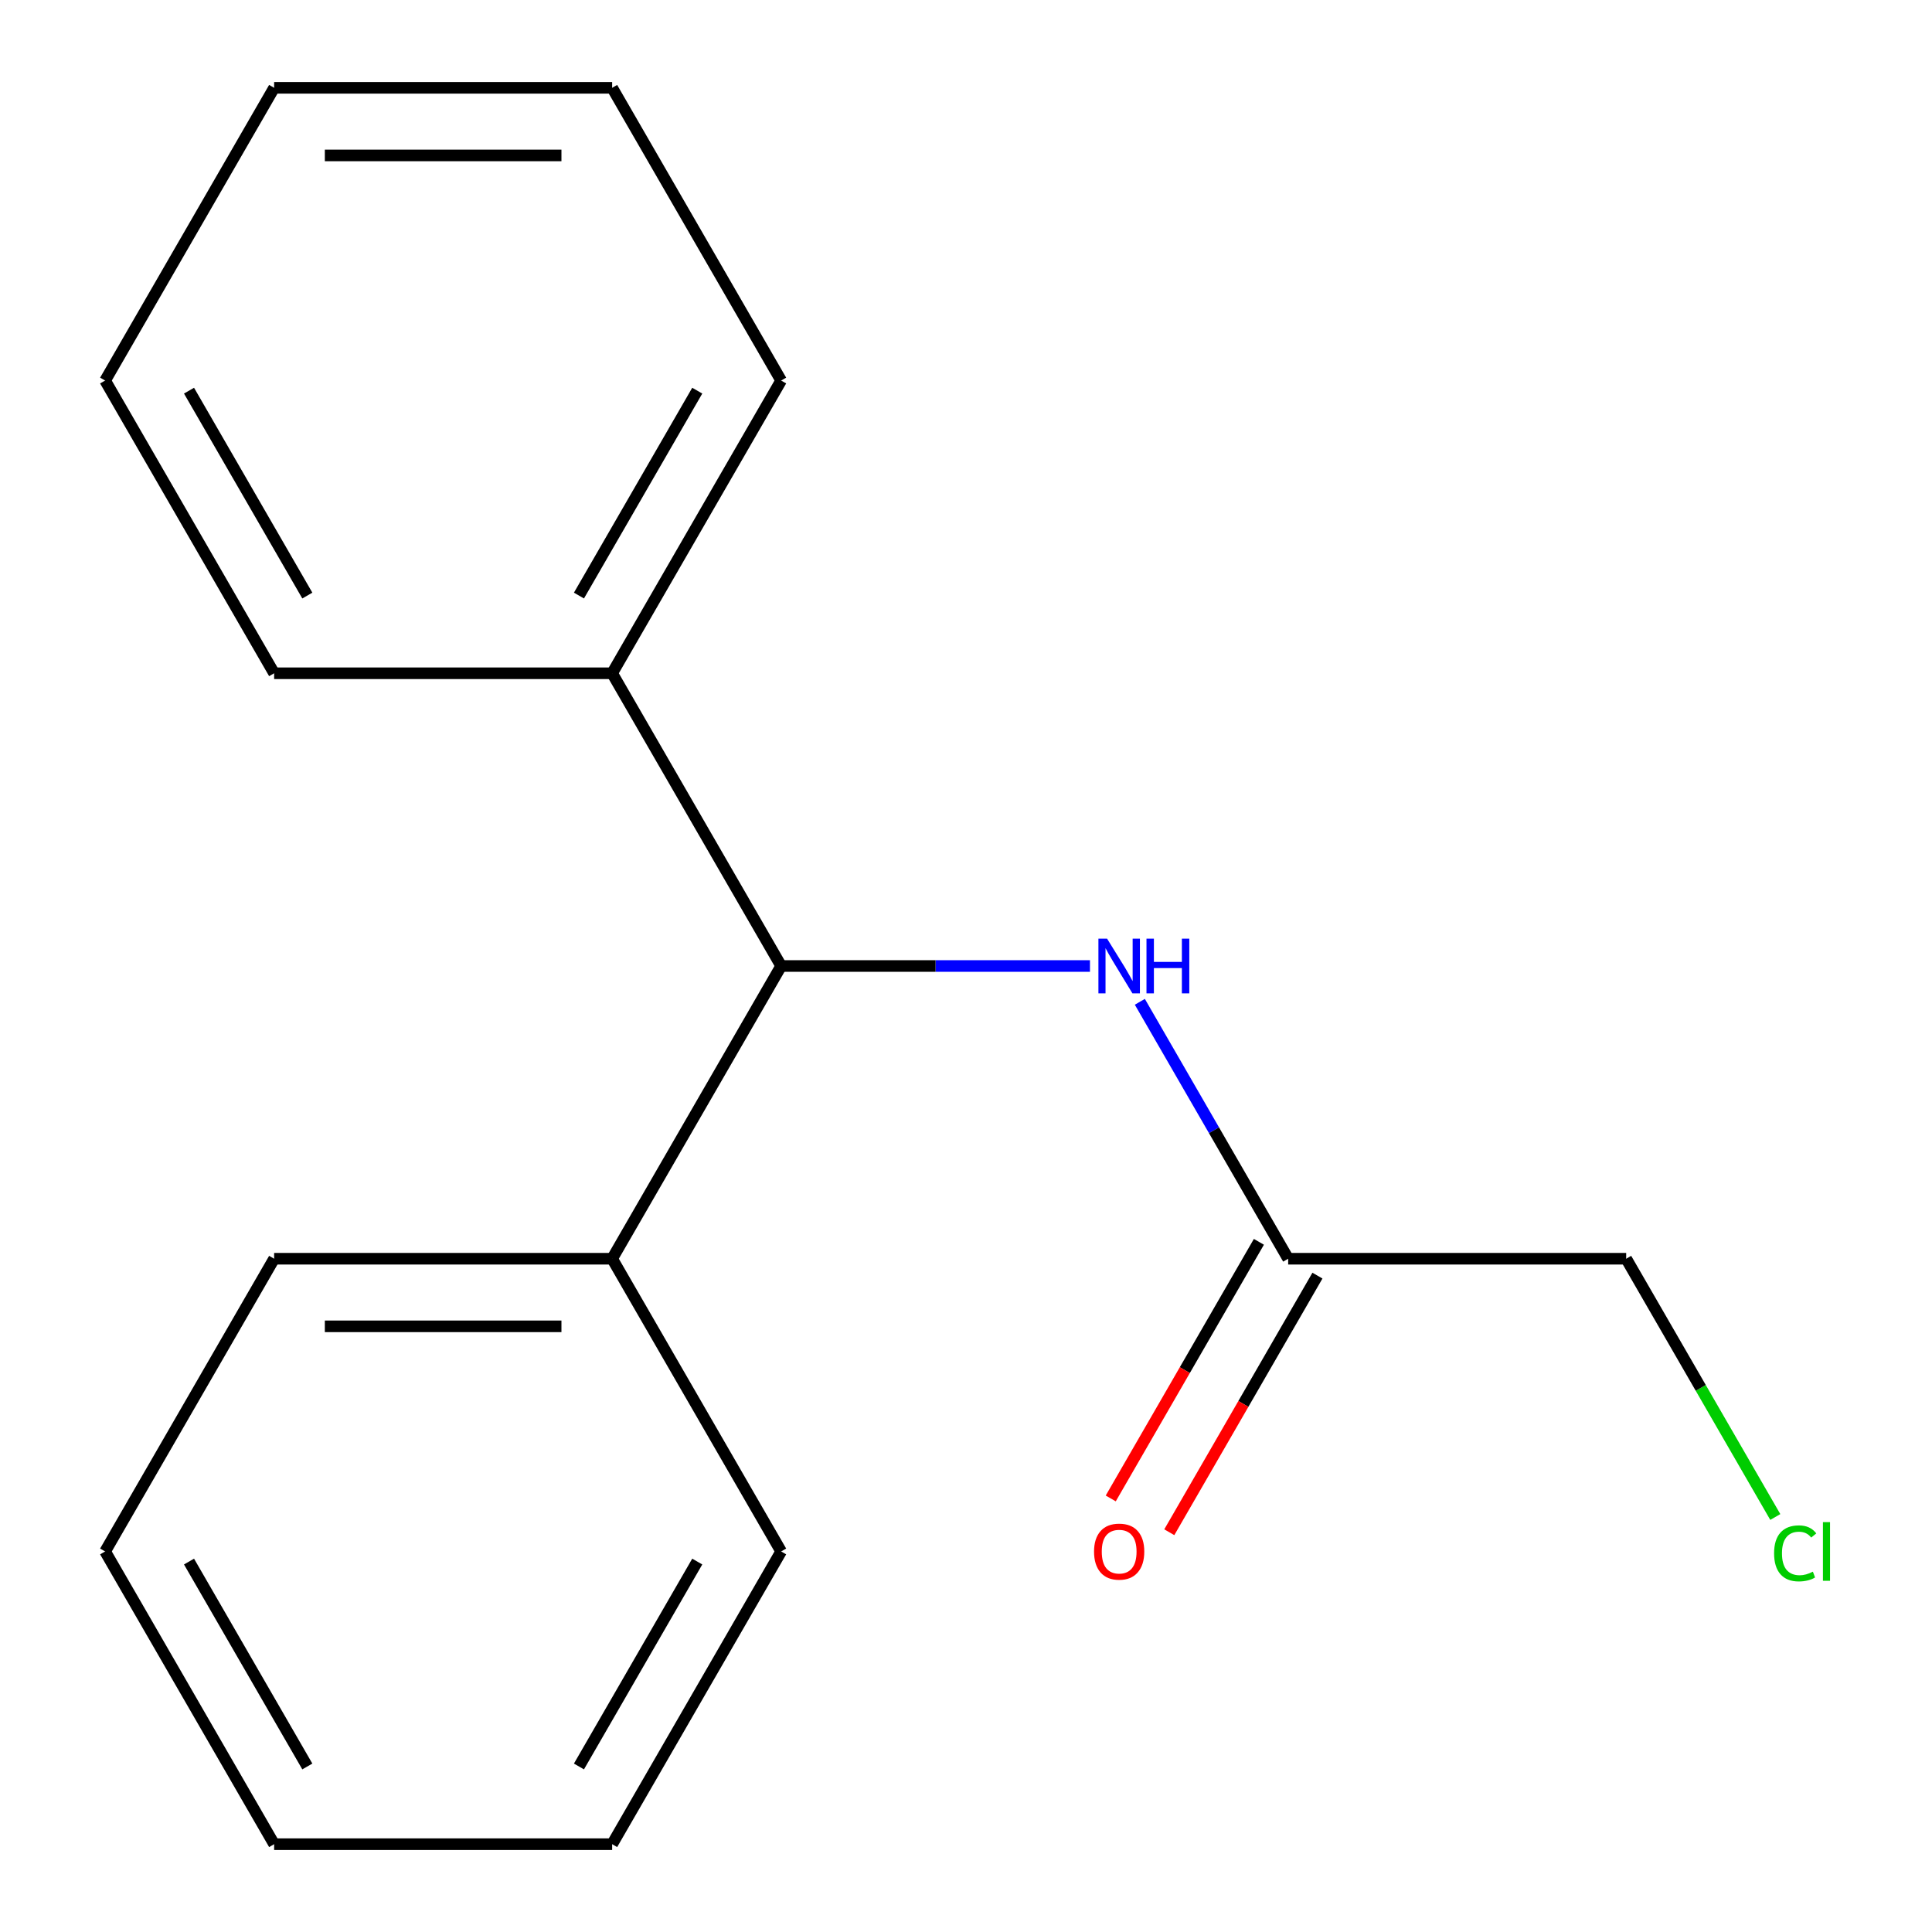 <?xml version='1.0' encoding='iso-8859-1'?>
<svg version='1.1' baseProfile='full'
              xmlns='http://www.w3.org/2000/svg'
                      xmlns:rdkit='http://www.rdkit.org/xml'
                      xmlns:xlink='http://www.w3.org/1999/xlink'
                  xml:space='preserve'
width='1000px' height='1000px' viewBox='0 0 1000 1000'>
<!-- END OF HEADER -->
<rect style='opacity:1.0;fill:#FFFFFF;stroke:none' width='1000' height='1000' x='0' y='0'> </rect>
<path class='bond-0' d='M 564.163,500 L 484.243,500' style='fill:none;fill-rule:evenodd;stroke:#0000FF;stroke-width:6px;stroke-linecap:butt;stroke-linejoin:miter;stroke-opacity:1' />
<path class='bond-0' d='M 484.243,500 L 404.323,500' style='fill:none;fill-rule:evenodd;stroke:#000000;stroke-width:6px;stroke-linecap:butt;stroke-linejoin:miter;stroke-opacity:1' />
<path class='bond-1' d='M 589.978,518.534 L 628.366,585.025' style='fill:none;fill-rule:evenodd;stroke:#0000FF;stroke-width:6px;stroke-linecap:butt;stroke-linejoin:miter;stroke-opacity:1' />
<path class='bond-1' d='M 628.366,585.025 L 666.755,651.515' style='fill:none;fill-rule:evenodd;stroke:#000000;stroke-width:6px;stroke-linecap:butt;stroke-linejoin:miter;stroke-opacity:1' />
<path class='bond-3' d='M 404.323,500 L 316.845,651.515' style='fill:none;fill-rule:evenodd;stroke:#000000;stroke-width:6px;stroke-linecap:butt;stroke-linejoin:miter;stroke-opacity:1' />
<path class='bond-4' d='M 404.323,500 L 316.845,348.485' style='fill:none;fill-rule:evenodd;stroke:#000000;stroke-width:6px;stroke-linecap:butt;stroke-linejoin:miter;stroke-opacity:1' />
<path class='bond-2' d='M 651.603,642.767 L 613.261,709.178' style='fill:none;fill-rule:evenodd;stroke:#000000;stroke-width:6px;stroke-linecap:butt;stroke-linejoin:miter;stroke-opacity:1' />
<path class='bond-2' d='M 613.261,709.178 L 574.919,775.589' style='fill:none;fill-rule:evenodd;stroke:#FF0000;stroke-width:6px;stroke-linecap:butt;stroke-linejoin:miter;stroke-opacity:1' />
<path class='bond-2' d='M 681.906,660.263 L 643.564,726.674' style='fill:none;fill-rule:evenodd;stroke:#000000;stroke-width:6px;stroke-linecap:butt;stroke-linejoin:miter;stroke-opacity:1' />
<path class='bond-2' d='M 643.564,726.674 L 605.222,793.084' style='fill:none;fill-rule:evenodd;stroke:#FF0000;stroke-width:6px;stroke-linecap:butt;stroke-linejoin:miter;stroke-opacity:1' />
<path class='bond-6' d='M 666.755,651.515 L 841.709,651.515' style='fill:none;fill-rule:evenodd;stroke:#000000;stroke-width:6px;stroke-linecap:butt;stroke-linejoin:miter;stroke-opacity:1' />
<path class='bond-9' d='M 316.845,651.515 L 141.891,651.515' style='fill:none;fill-rule:evenodd;stroke:#000000;stroke-width:6px;stroke-linecap:butt;stroke-linejoin:miter;stroke-opacity:1' />
<path class='bond-9' d='M 290.602,686.506 L 168.134,686.506' style='fill:none;fill-rule:evenodd;stroke:#000000;stroke-width:6px;stroke-linecap:butt;stroke-linejoin:miter;stroke-opacity:1' />
<path class='bond-10' d='M 316.845,651.515 L 404.323,803.03' style='fill:none;fill-rule:evenodd;stroke:#000000;stroke-width:6px;stroke-linecap:butt;stroke-linejoin:miter;stroke-opacity:1' />
<path class='bond-7' d='M 316.845,348.485 L 404.323,196.97' style='fill:none;fill-rule:evenodd;stroke:#000000;stroke-width:6px;stroke-linecap:butt;stroke-linejoin:miter;stroke-opacity:1' />
<path class='bond-7' d='M 299.664,308.262 L 360.898,202.202' style='fill:none;fill-rule:evenodd;stroke:#000000;stroke-width:6px;stroke-linecap:butt;stroke-linejoin:miter;stroke-opacity:1' />
<path class='bond-8' d='M 316.845,348.485 L 141.891,348.485' style='fill:none;fill-rule:evenodd;stroke:#000000;stroke-width:6px;stroke-linecap:butt;stroke-linejoin:miter;stroke-opacity:1' />
<path class='bond-5' d='M 918.89,785.196 L 880.3,718.356' style='fill:none;fill-rule:evenodd;stroke:#00CC00;stroke-width:6px;stroke-linecap:butt;stroke-linejoin:miter;stroke-opacity:1' />
<path class='bond-5' d='M 880.3,718.356 L 841.709,651.515' style='fill:none;fill-rule:evenodd;stroke:#000000;stroke-width:6px;stroke-linecap:butt;stroke-linejoin:miter;stroke-opacity:1' />
<path class='bond-11' d='M 404.323,196.97 L 316.845,45.455' style='fill:none;fill-rule:evenodd;stroke:#000000;stroke-width:6px;stroke-linecap:butt;stroke-linejoin:miter;stroke-opacity:1' />
<path class='bond-14' d='M 141.891,348.485 L 54.413,196.97' style='fill:none;fill-rule:evenodd;stroke:#000000;stroke-width:6px;stroke-linecap:butt;stroke-linejoin:miter;stroke-opacity:1' />
<path class='bond-14' d='M 159.072,308.262 L 97.838,202.202' style='fill:none;fill-rule:evenodd;stroke:#000000;stroke-width:6px;stroke-linecap:butt;stroke-linejoin:miter;stroke-opacity:1' />
<path class='bond-12' d='M 141.891,651.515 L 54.413,803.03' style='fill:none;fill-rule:evenodd;stroke:#000000;stroke-width:6px;stroke-linecap:butt;stroke-linejoin:miter;stroke-opacity:1' />
<path class='bond-13' d='M 404.323,803.03 L 316.845,954.545' style='fill:none;fill-rule:evenodd;stroke:#000000;stroke-width:6px;stroke-linecap:butt;stroke-linejoin:miter;stroke-opacity:1' />
<path class='bond-13' d='M 360.898,808.262 L 299.664,914.323' style='fill:none;fill-rule:evenodd;stroke:#000000;stroke-width:6px;stroke-linecap:butt;stroke-linejoin:miter;stroke-opacity:1' />
<path class='bond-17' d='M 316.845,45.455 L 141.891,45.455' style='fill:none;fill-rule:evenodd;stroke:#000000;stroke-width:6px;stroke-linecap:butt;stroke-linejoin:miter;stroke-opacity:1' />
<path class='bond-17' d='M 290.602,80.445 L 168.134,80.445' style='fill:none;fill-rule:evenodd;stroke:#000000;stroke-width:6px;stroke-linecap:butt;stroke-linejoin:miter;stroke-opacity:1' />
<path class='bond-18' d='M 54.413,803.03 L 141.891,954.545' style='fill:none;fill-rule:evenodd;stroke:#000000;stroke-width:6px;stroke-linecap:butt;stroke-linejoin:miter;stroke-opacity:1' />
<path class='bond-18' d='M 97.838,808.262 L 159.072,914.323' style='fill:none;fill-rule:evenodd;stroke:#000000;stroke-width:6px;stroke-linecap:butt;stroke-linejoin:miter;stroke-opacity:1' />
<path class='bond-16' d='M 316.845,954.545 L 141.891,954.545' style='fill:none;fill-rule:evenodd;stroke:#000000;stroke-width:6px;stroke-linecap:butt;stroke-linejoin:miter;stroke-opacity:1' />
<path class='bond-15' d='M 54.413,196.97 L 141.891,45.455' style='fill:none;fill-rule:evenodd;stroke:#000000;stroke-width:6px;stroke-linecap:butt;stroke-linejoin:miter;stroke-opacity:1' />
<path  class='atom-0' d='M 573.017 485.84
L 582.297 500.84
Q 583.217 502.32, 584.697 505
Q 586.177 507.68, 586.257 507.84
L 586.257 485.84
L 590.017 485.84
L 590.017 514.16
L 586.137 514.16
L 576.177 497.76
Q 575.017 495.84, 573.777 493.64
Q 572.577 491.44, 572.217 490.76
L 572.217 514.16
L 568.537 514.16
L 568.537 485.84
L 573.017 485.84
' fill='#0000FF'/>
<path  class='atom-0' d='M 593.417 485.84
L 597.257 485.84
L 597.257 497.88
L 611.737 497.88
L 611.737 485.84
L 615.577 485.84
L 615.577 514.16
L 611.737 514.16
L 611.737 501.08
L 597.257 501.08
L 597.257 514.16
L 593.417 514.16
L 593.417 485.84
' fill='#0000FF'/>
<path  class='atom-3' d='M 566.277 803.11
Q 566.277 796.31, 569.637 792.51
Q 572.997 788.71, 579.277 788.71
Q 585.557 788.71, 588.917 792.51
Q 592.277 796.31, 592.277 803.11
Q 592.277 809.99, 588.877 813.91
Q 585.477 817.79, 579.277 817.79
Q 573.037 817.79, 569.637 813.91
Q 566.277 810.03, 566.277 803.11
M 579.277 814.59
Q 583.597 814.59, 585.917 811.71
Q 588.277 808.79, 588.277 803.11
Q 588.277 797.55, 585.917 794.75
Q 583.597 791.91, 579.277 791.91
Q 574.957 791.91, 572.597 794.71
Q 570.277 797.51, 570.277 803.11
Q 570.277 808.83, 572.597 811.71
Q 574.957 814.59, 579.277 814.59
' fill='#FF0000'/>
<path  class='atom-6' d='M 918.267 804.01
Q 918.267 796.97, 921.547 793.29
Q 924.867 789.57, 931.147 789.57
Q 936.987 789.57, 940.107 793.69
L 937.467 795.85
Q 935.187 792.85, 931.147 792.85
Q 926.867 792.85, 924.587 795.73
Q 922.347 798.57, 922.347 804.01
Q 922.347 809.61, 924.667 812.49
Q 927.027 815.37, 931.587 815.37
Q 934.707 815.37, 938.347 813.49
L 939.467 816.49
Q 937.987 817.45, 935.747 818.01
Q 933.507 818.57, 931.027 818.57
Q 924.867 818.57, 921.547 814.81
Q 918.267 811.05, 918.267 804.01
' fill='#00CC00'/>
<path  class='atom-6' d='M 943.547 787.85
L 947.227 787.85
L 947.227 818.21
L 943.547 818.21
L 943.547 787.85
' fill='#00CC00'/>
</svg>
